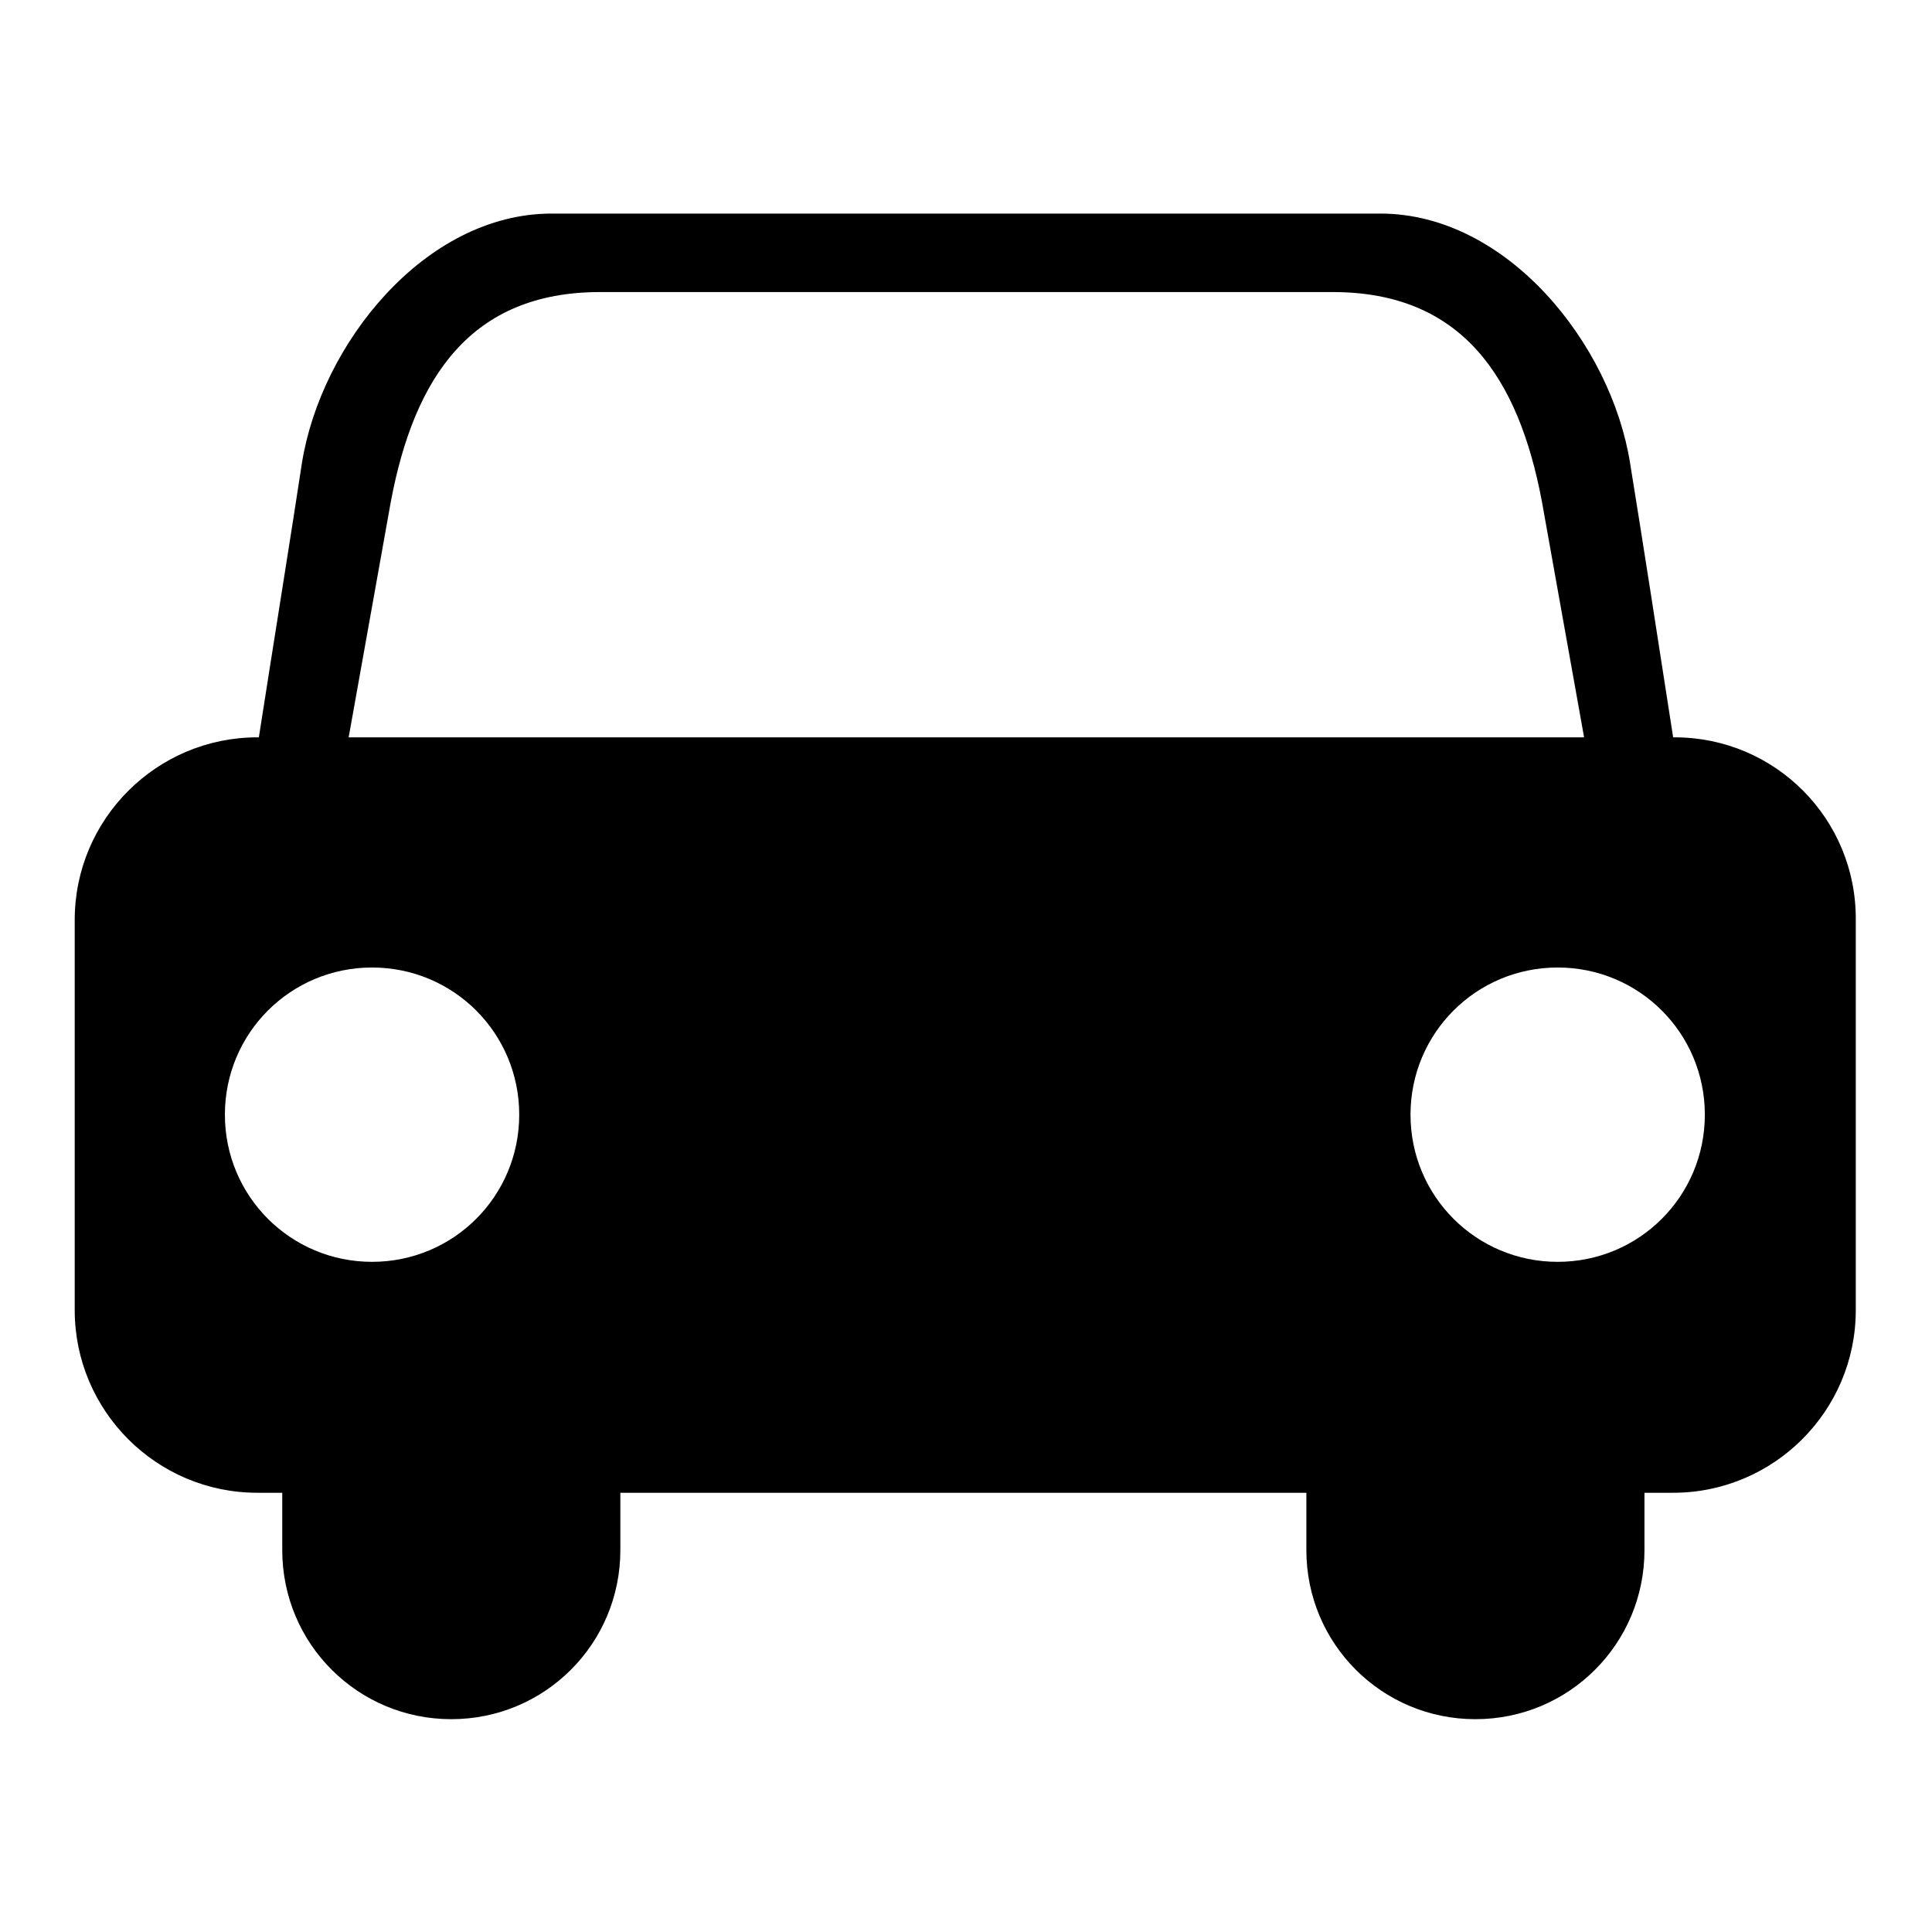 <?xml version="1.0" encoding="utf-8"?>
<!-- Svg Vector Icons : http://www.onlinewebfonts.com/icon -->
<!DOCTYPE svg PUBLIC "-//W3C//DTD SVG 1.1//EN" "http://www.w3.org/Graphics/SVG/1.1/DTD/svg11.dtd">
<svg version="1.1" xmlns="http://www.w3.org/2000/svg" xmlns:xlink="http://www.w3.org/1999/xlink" x="0px" y="0px" viewBox="0 0 256 256" enable-background="new 0 0 256 256" xml:space="preserve">
<g><g><path fill="#000000" d="M221.9,97.7h-0.2c-1.9-12.3-4.3-27.7-5.7-36.3c-2.5-15.8-16.3-33.1-33.1-33.1h-10.7H83.8H73.1c-16.8,0-30.6,17.3-33.1,33.1c-1.3,8.6-3.8,24.1-5.7,36.3h-0.2c-13.3,0-24.2,10.8-24.2,24.2v51.7c0,13.3,10.8,24.2,24.2,24.2h3.3v7.6c0,12.4,10,22.4,22.4,22.4s22.4-10,22.4-22.4v-7.6h90.9v7.6c0,12.4,10,22.4,22.4,22.4s22.4-10,22.4-22.4v-7.6h3.8c13.3,0,24.2-10.8,24.2-24.2v-51.7C246,108.5,235.2,97.7,221.9,97.7z M49.3,167.2c-10.8,0-19.5-8.7-19.5-19.5c0-10.8,8.7-19.5,19.5-19.5c10.8,0,19.5,8.7,19.5,19.5C68.8,158.5,60.1,167.2,49.3,167.2z M46.2,97.7l5.6-31.3C54.9,50,62.4,38.7,79.5,38.7h4.3h88.5h4.3c17.1,0,24.6,11.3,27.7,27.7l5.6,31.3H46.2z M206.4,167.2c-10.8,0-19.5-8.7-19.5-19.5c0-10.8,8.7-19.5,19.5-19.5c10.8,0,19.5,8.7,19.5,19.5C225.9,158.5,217.2,167.2,206.4,167.2z"/></g></g>
</svg>